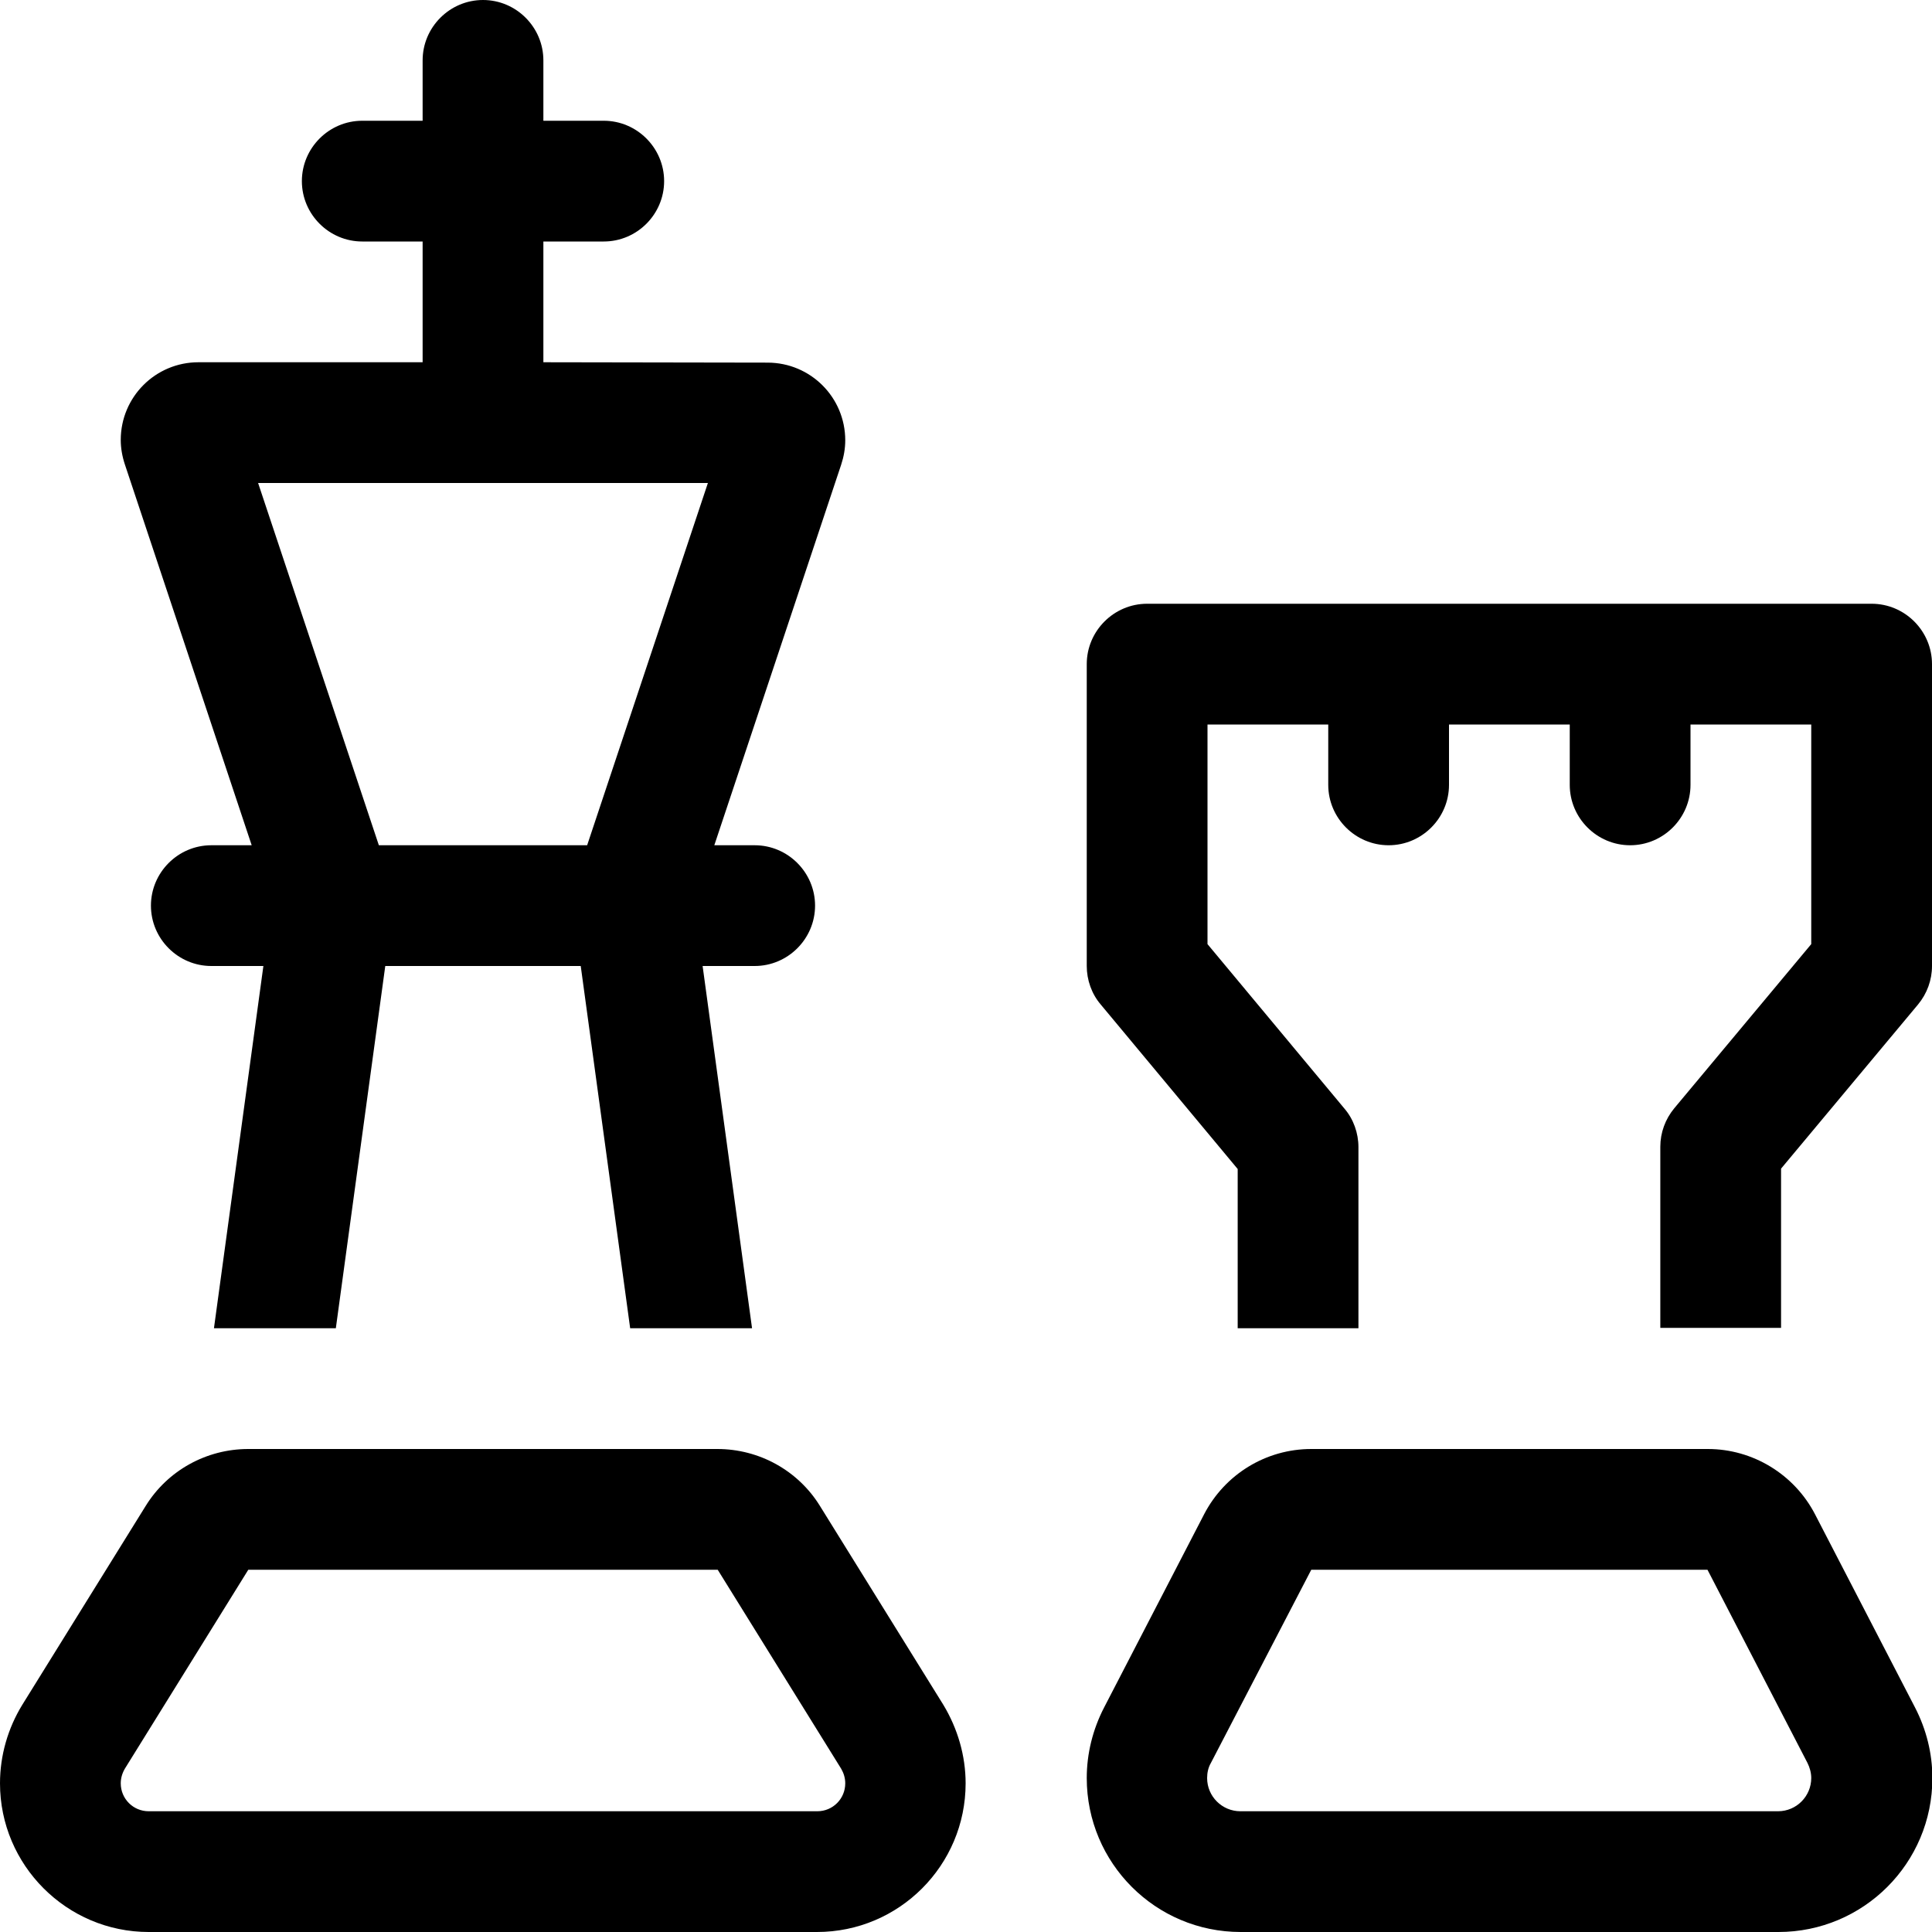 <svg xmlns="http://www.w3.org/2000/svg" viewBox="0 0 512 512"><!--! Font Awesome Pro 6.7.2 by @fontawesome - https://fontawesome.com License - https://fontawesome.com/license (Commercial License) Copyright 2024 Fonticons, Inc. --><path d="M144 16c0-8.8-7.2-16-16-16s-16 7.2-16 16l0 16L96 32c-8.8 0-16 7.2-16 16s7.2 16 16 16l16 0 0 32L52.6 96C41.2 96 32 105.2 32 116.6c0 2.2 .4 4.4 1.1 6.5L66.7 224 56 224c-8.8 0-16 7.2-16 16s7.2 16 16 16l13.8 0L56.7 352 89 352l13.1-96 51.8 0L167 352l32.3 0-13.1-96 13.8 0c8.8 0 16-7.2 16-16s-7.2-16-16-16l-10.7 0 33.6-100.8c.7-2.1 1.1-4.3 1.1-6.5c0-11.4-9.2-20.6-20.6-20.6L144 96l0-32 16 0c8.8 0 16-7.2 16-16s-7.2-16-16-16l-16 0 0-16zm11.6 208l-55.2 0-32-96 59.6 0 59.6 0-32 96zm34.6 160L65.8 384c-11.1 0-21.4 5.7-27.2 15.1L5.9 451.8C2.1 458 0 465.2 0 472.6C0 494.3 17.7 512 39.4 512l177.1 0c21.8 0 39.4-17.7 39.4-39.4c0-7.3-2.1-14.5-5.9-20.8l-32.7-52.7c-5.8-9.4-16.1-15.1-27.2-15.1zM33.1 468.7L65.8 416l124.4 0 32.7 52.7c.7 1.2 1.1 2.5 1.1 3.9c0 4.1-3.3 7.4-7.4 7.4L39.4 480c-4.1 0-7.4-3.3-7.4-7.4c0-1.4 .4-2.7 1.1-3.9zM452.5 416L479 467.2c.6 1.2 1 2.6 1 4c0 4.8-3.9 8.8-8.8 8.8l-142.5 0c-4.8 0-8.8-3.9-8.8-8.8c0-1.4 .3-2.8 1-4L347.5 416l105 0zm-105-32c-12 0-22.9 6.7-28.4 17.3l-26.5 51.2c-3 5.8-4.6 12.2-4.6 18.7c0 22.5 18.2 40.8 40.8 40.8l142.5 0c22.5 0 40.8-18.2 40.8-40.8c0-6.5-1.6-12.9-4.6-18.7l-26.5-51.2c-5.5-10.6-16.5-17.3-28.4-17.3l-105 0zM304 160c-8.8 0-16 7.2-16 16l0 80c0 3.7 1.3 7.4 3.7 10.2L328 309.8l0 26.2 0 16 32 0 0-16 0-32c0-3.7-1.3-7.4-3.7-10.2L320 250.2l0-58.2 32 0 0 16c0 8.8 7.2 16 16 16s16-7.2 16-16l0-16 32 0 0 16c0 8.8 7.2 16 16 16s16-7.2 16-16l0-16 32 0 0 58.2-36.3 43.5c-2.4 2.9-3.7 6.5-3.7 10.2l0 32 0 16 32 0 0-16 0-26.2 36.3-43.5c2.4-2.9 3.7-6.5 3.7-10.2l0-80c0-8.8-7.2-16-16-16l-64 0-64 0-64 0z"/></svg>